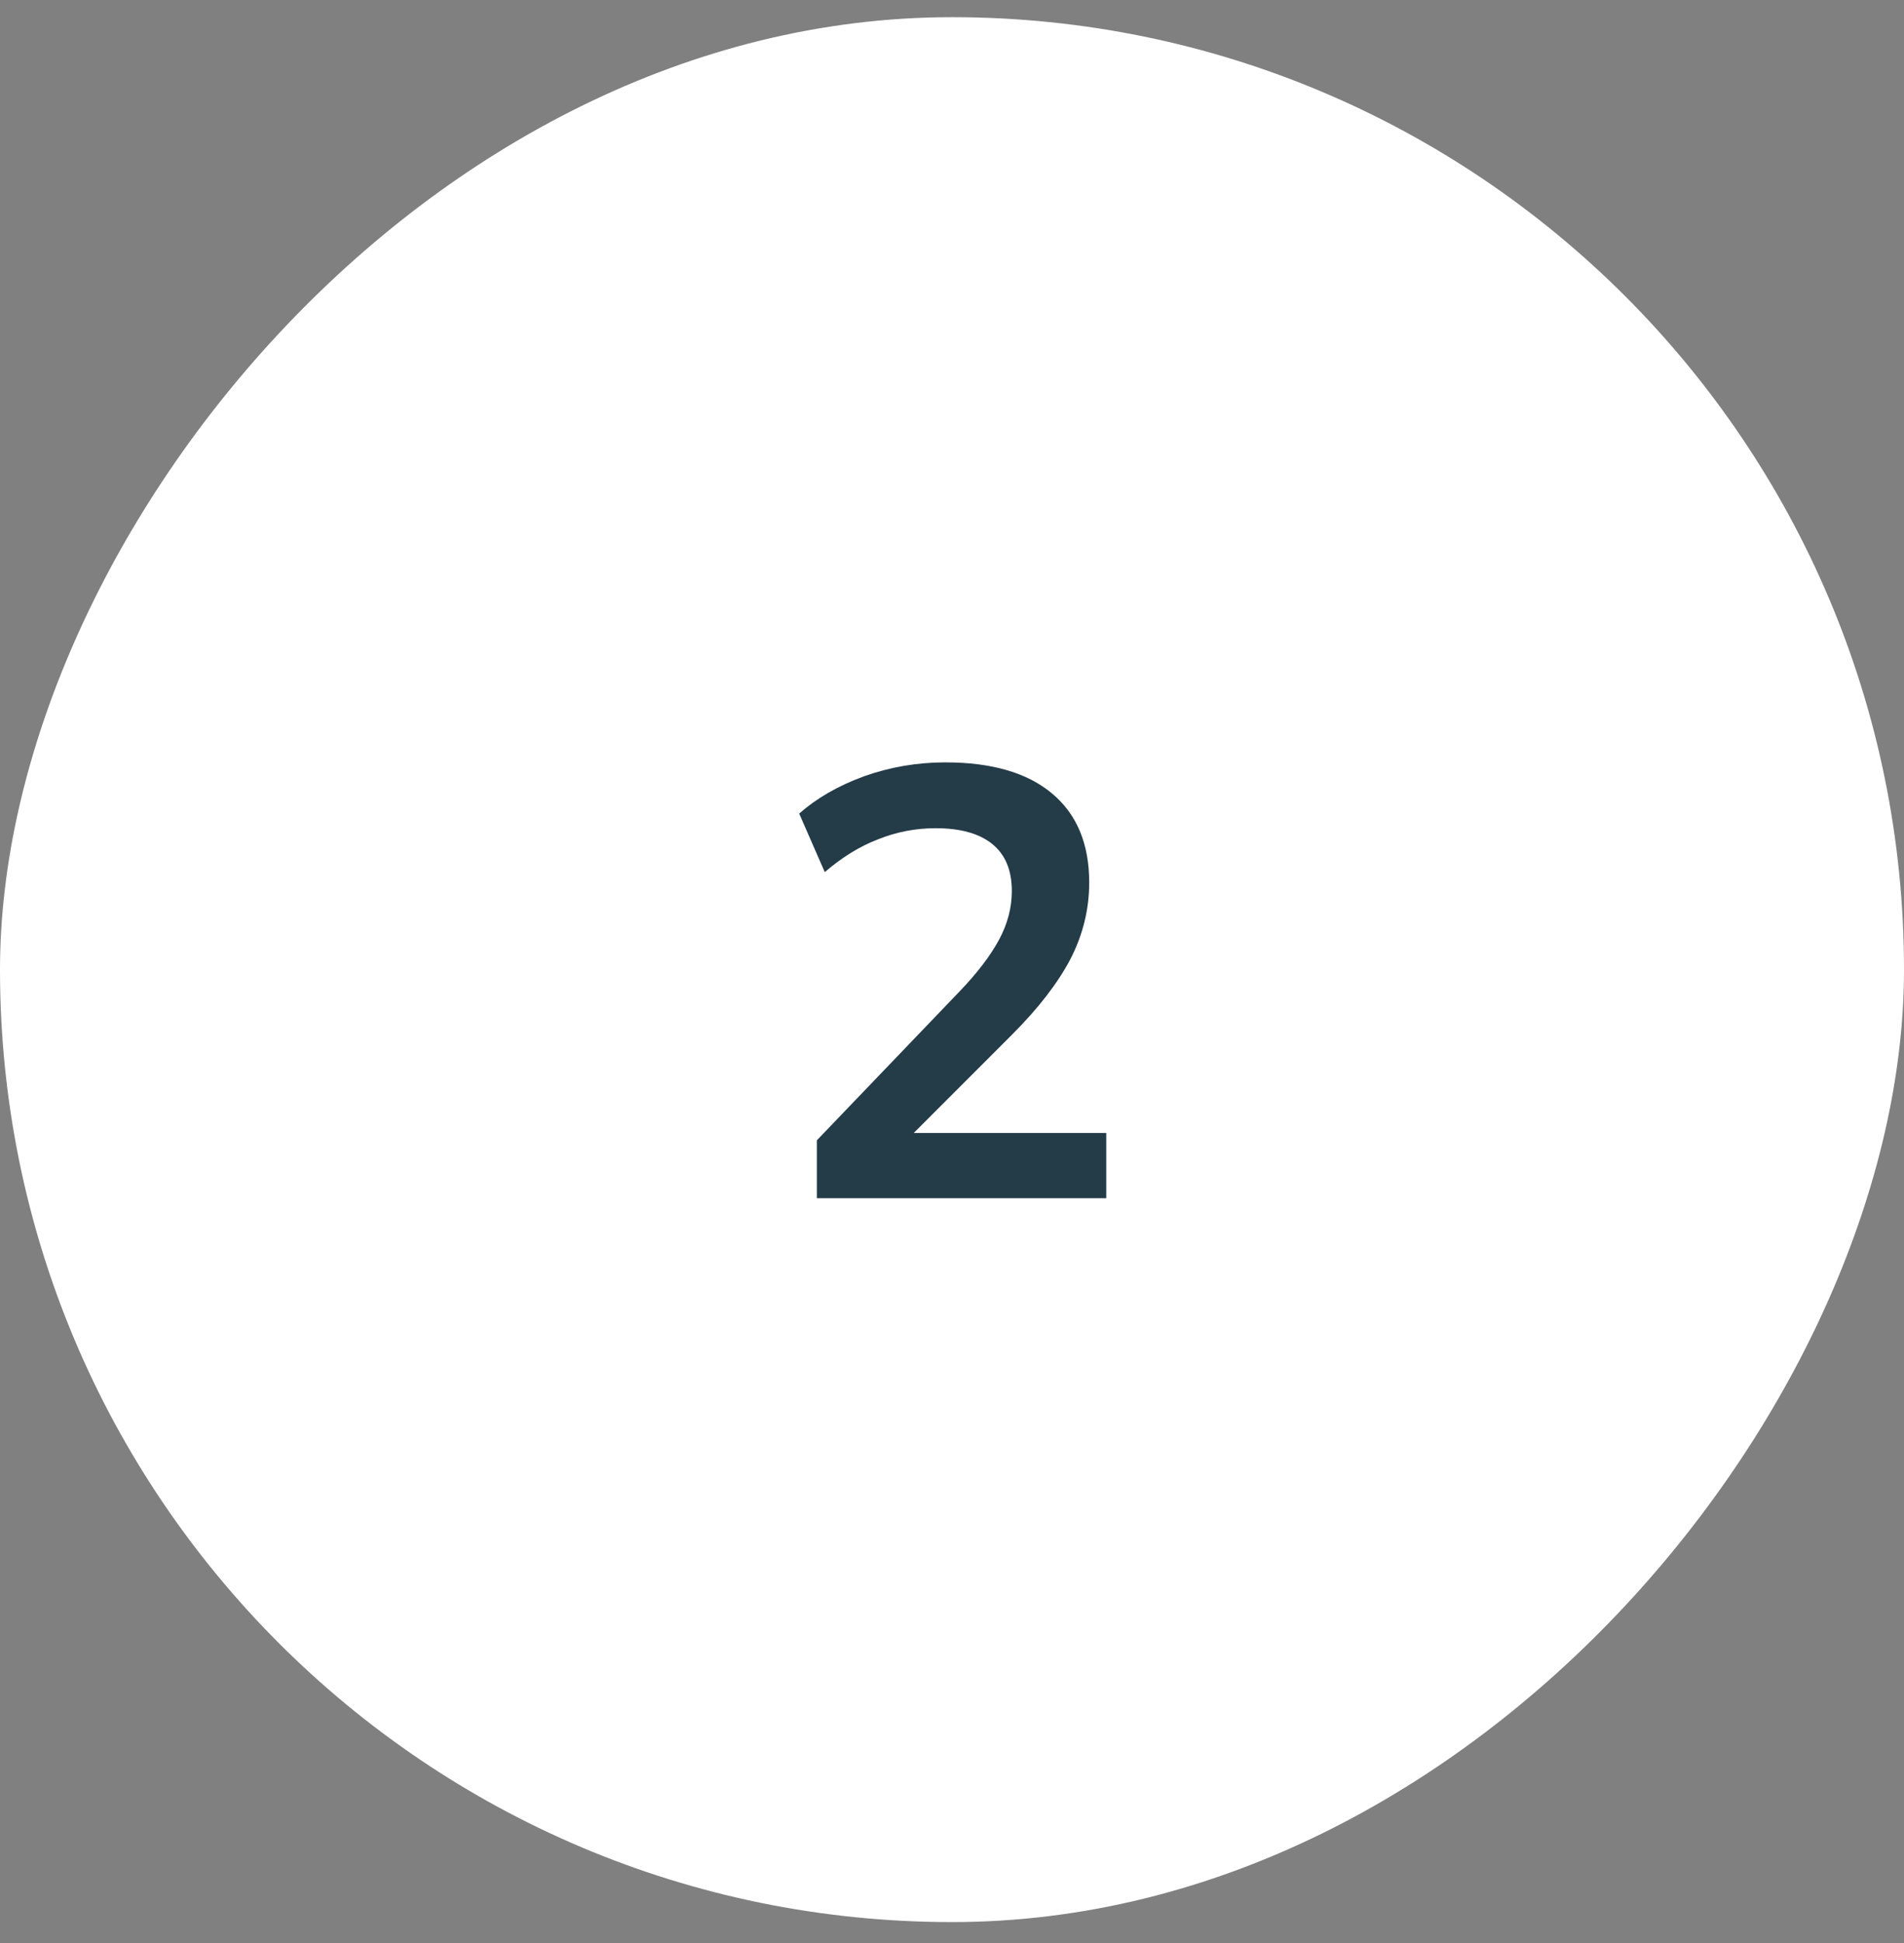 <?xml version="1.0" encoding="UTF-8"?> <svg xmlns="http://www.w3.org/2000/svg" width="50" height="51" viewBox="0 0 50 51" fill="none"><rect x="0" y="0" width="50" height="51" fill="#808080" stroke="none"/><rect width="50" height="50" rx="25" transform="matrix(1 0 0 -1 0 50.451)" fill="white"></rect><path d="M21.451 31.451V29.931L25.195 26.027C25.665 25.537 26.011 25.083 26.235 24.667C26.459 24.251 26.571 23.825 26.571 23.387C26.571 22.843 26.401 22.433 26.059 22.155C25.718 21.878 25.222 21.739 24.571 21.739C24.049 21.739 23.547 21.835 23.067 22.027C22.587 22.209 22.118 22.497 21.659 22.891L20.987 21.355C21.446 20.95 22.011 20.625 22.683 20.379C23.366 20.134 24.081 20.011 24.827 20.011C26.043 20.011 26.977 20.283 27.627 20.827C28.278 21.371 28.603 22.15 28.603 23.163C28.603 23.867 28.438 24.539 28.107 25.179C27.776 25.808 27.265 26.47 26.571 27.163L23.451 30.283V29.739H29.051V31.451H21.451Z" fill="#243B48"></path></svg> 